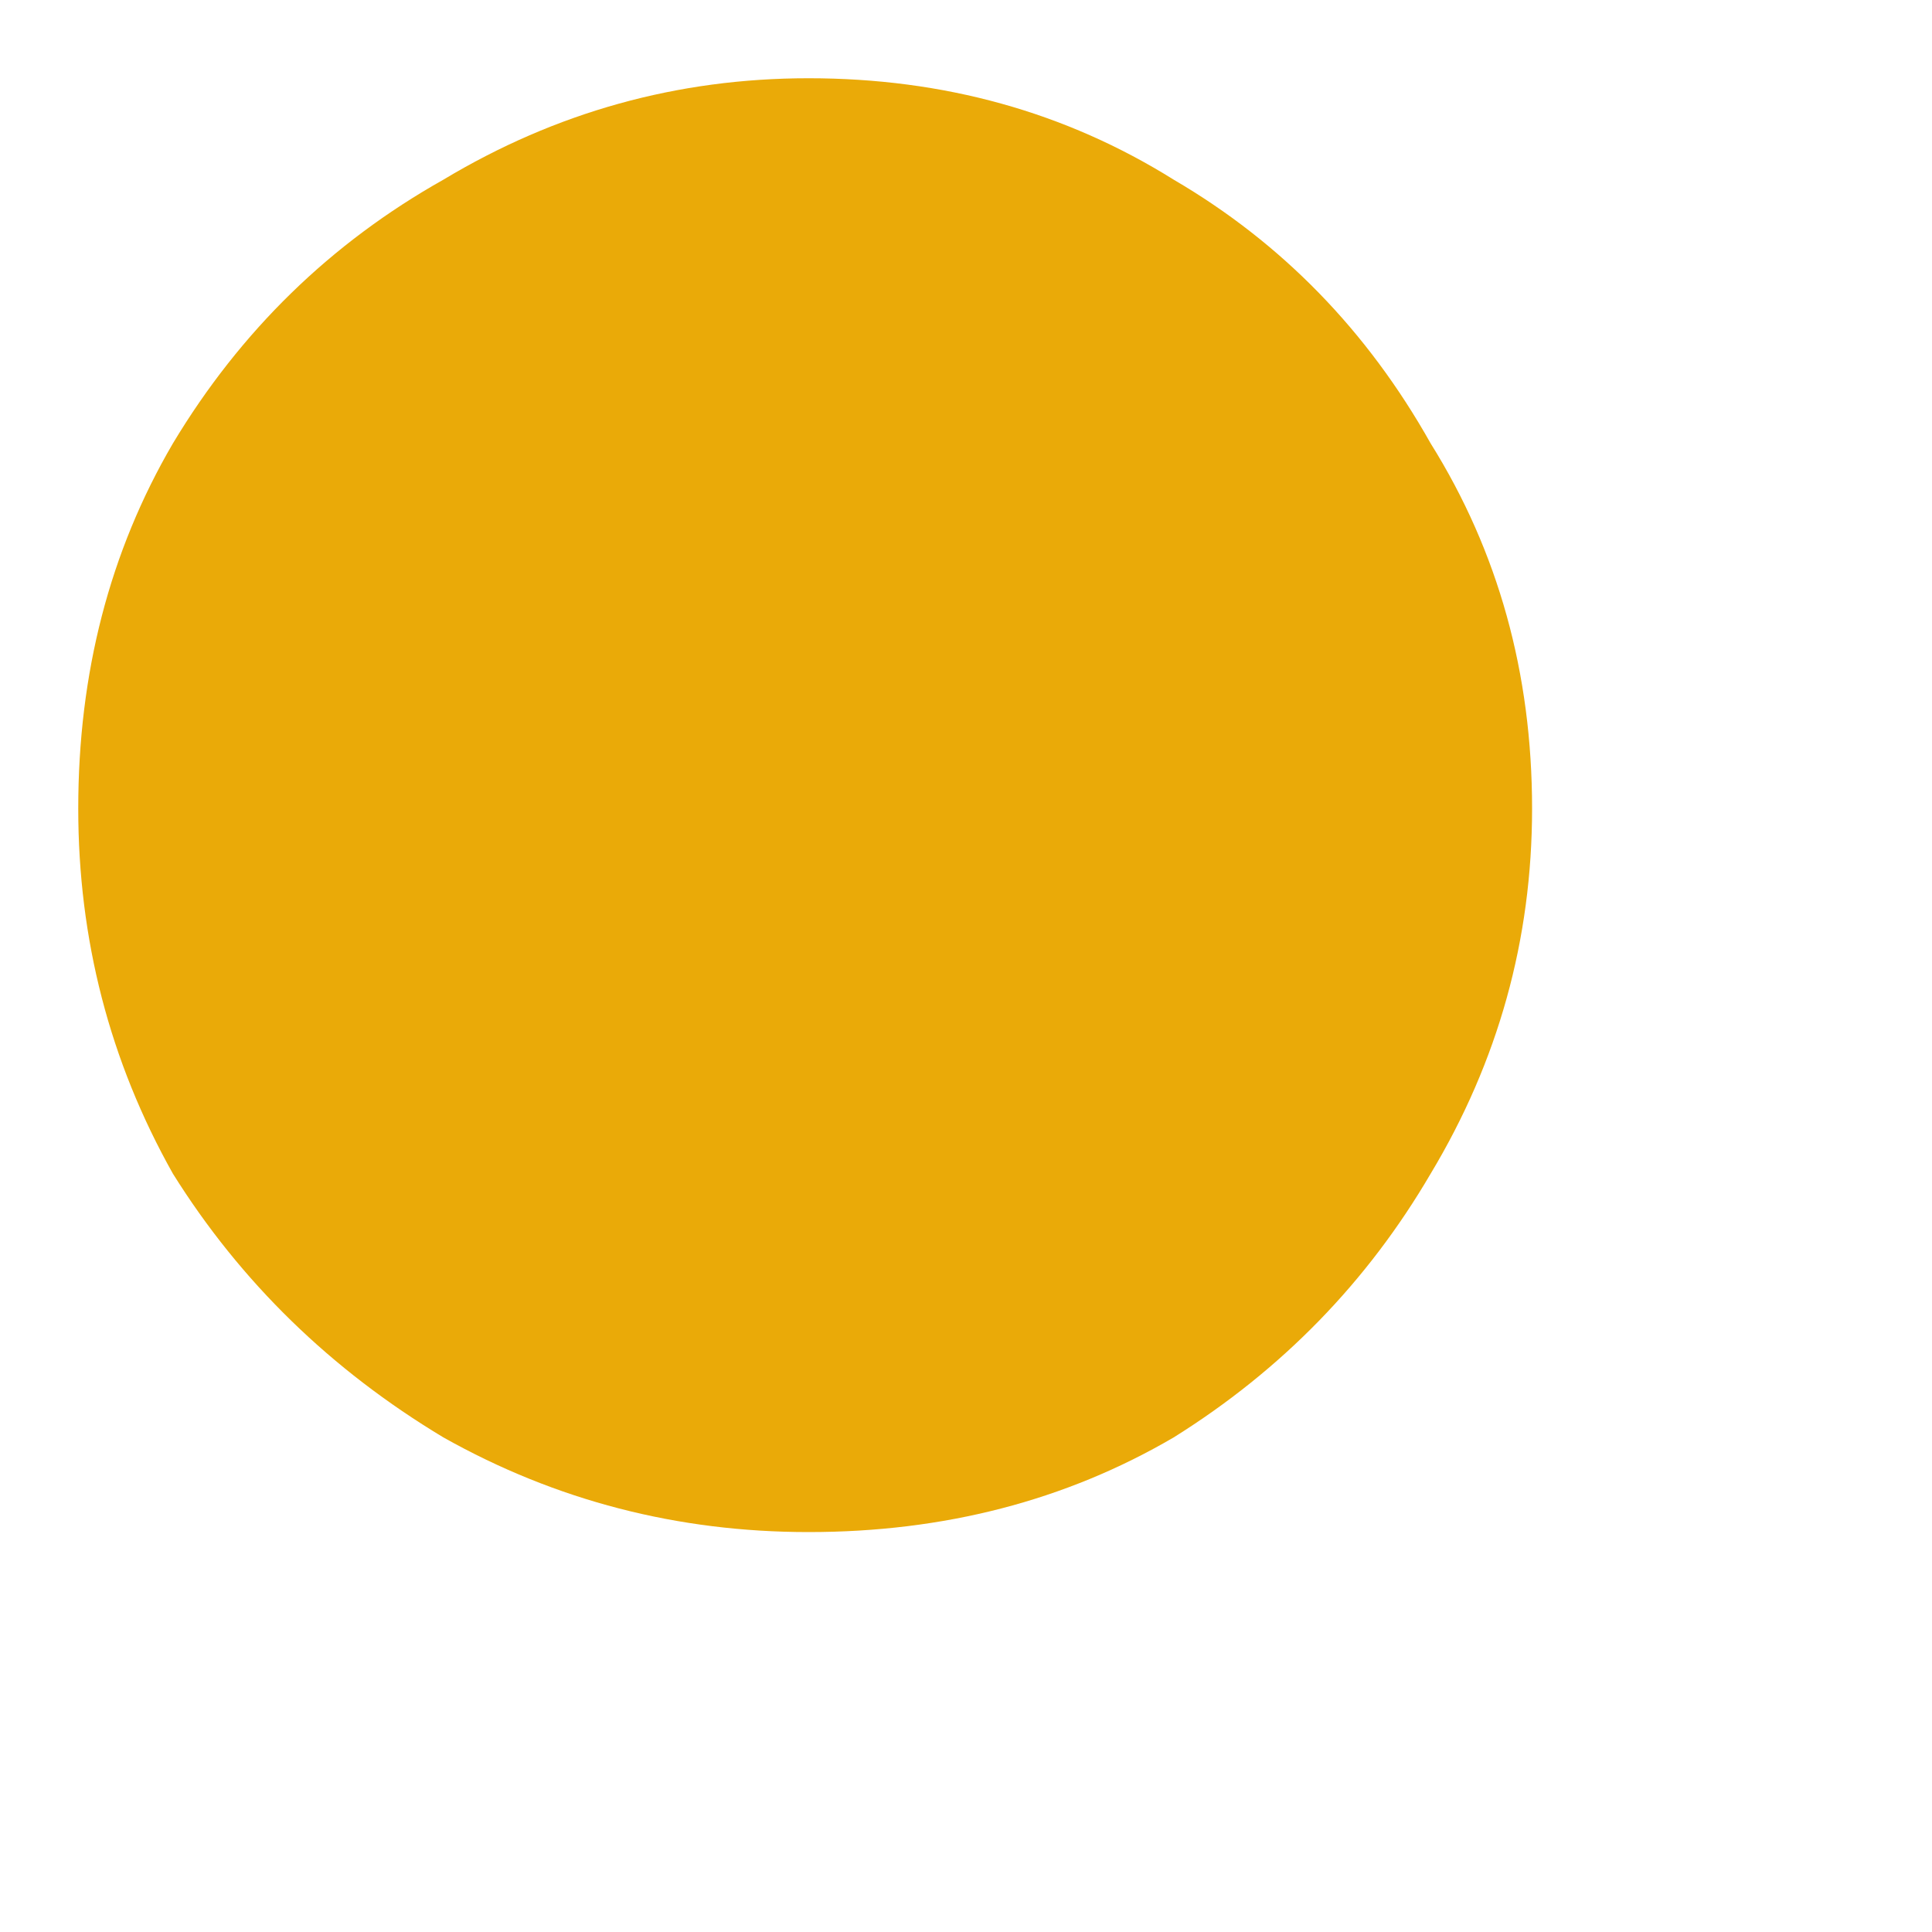 <svg width="4" height="4" viewBox="0 0 4 4" fill="none" xmlns="http://www.w3.org/2000/svg">
<path d="M1.674 3.172C1.403 3.172 1.151 3.107 0.918 2.976C0.685 2.836 0.498 2.654 0.358 2.43C0.227 2.197 0.162 1.945 0.162 1.674C0.162 1.394 0.227 1.142 0.358 0.918C0.498 0.685 0.685 0.503 0.918 0.372C1.151 0.232 1.403 0.162 1.674 0.162C1.954 0.162 2.206 0.232 2.43 0.372C2.654 0.503 2.831 0.685 2.962 0.918C3.102 1.142 3.172 1.394 3.172 1.674C3.172 1.945 3.102 2.197 2.962 2.43C2.831 2.654 2.654 2.836 2.43 2.976C2.206 3.107 1.954 3.172 1.674 3.172Z" fill="#EAAA08"/>
</svg>
